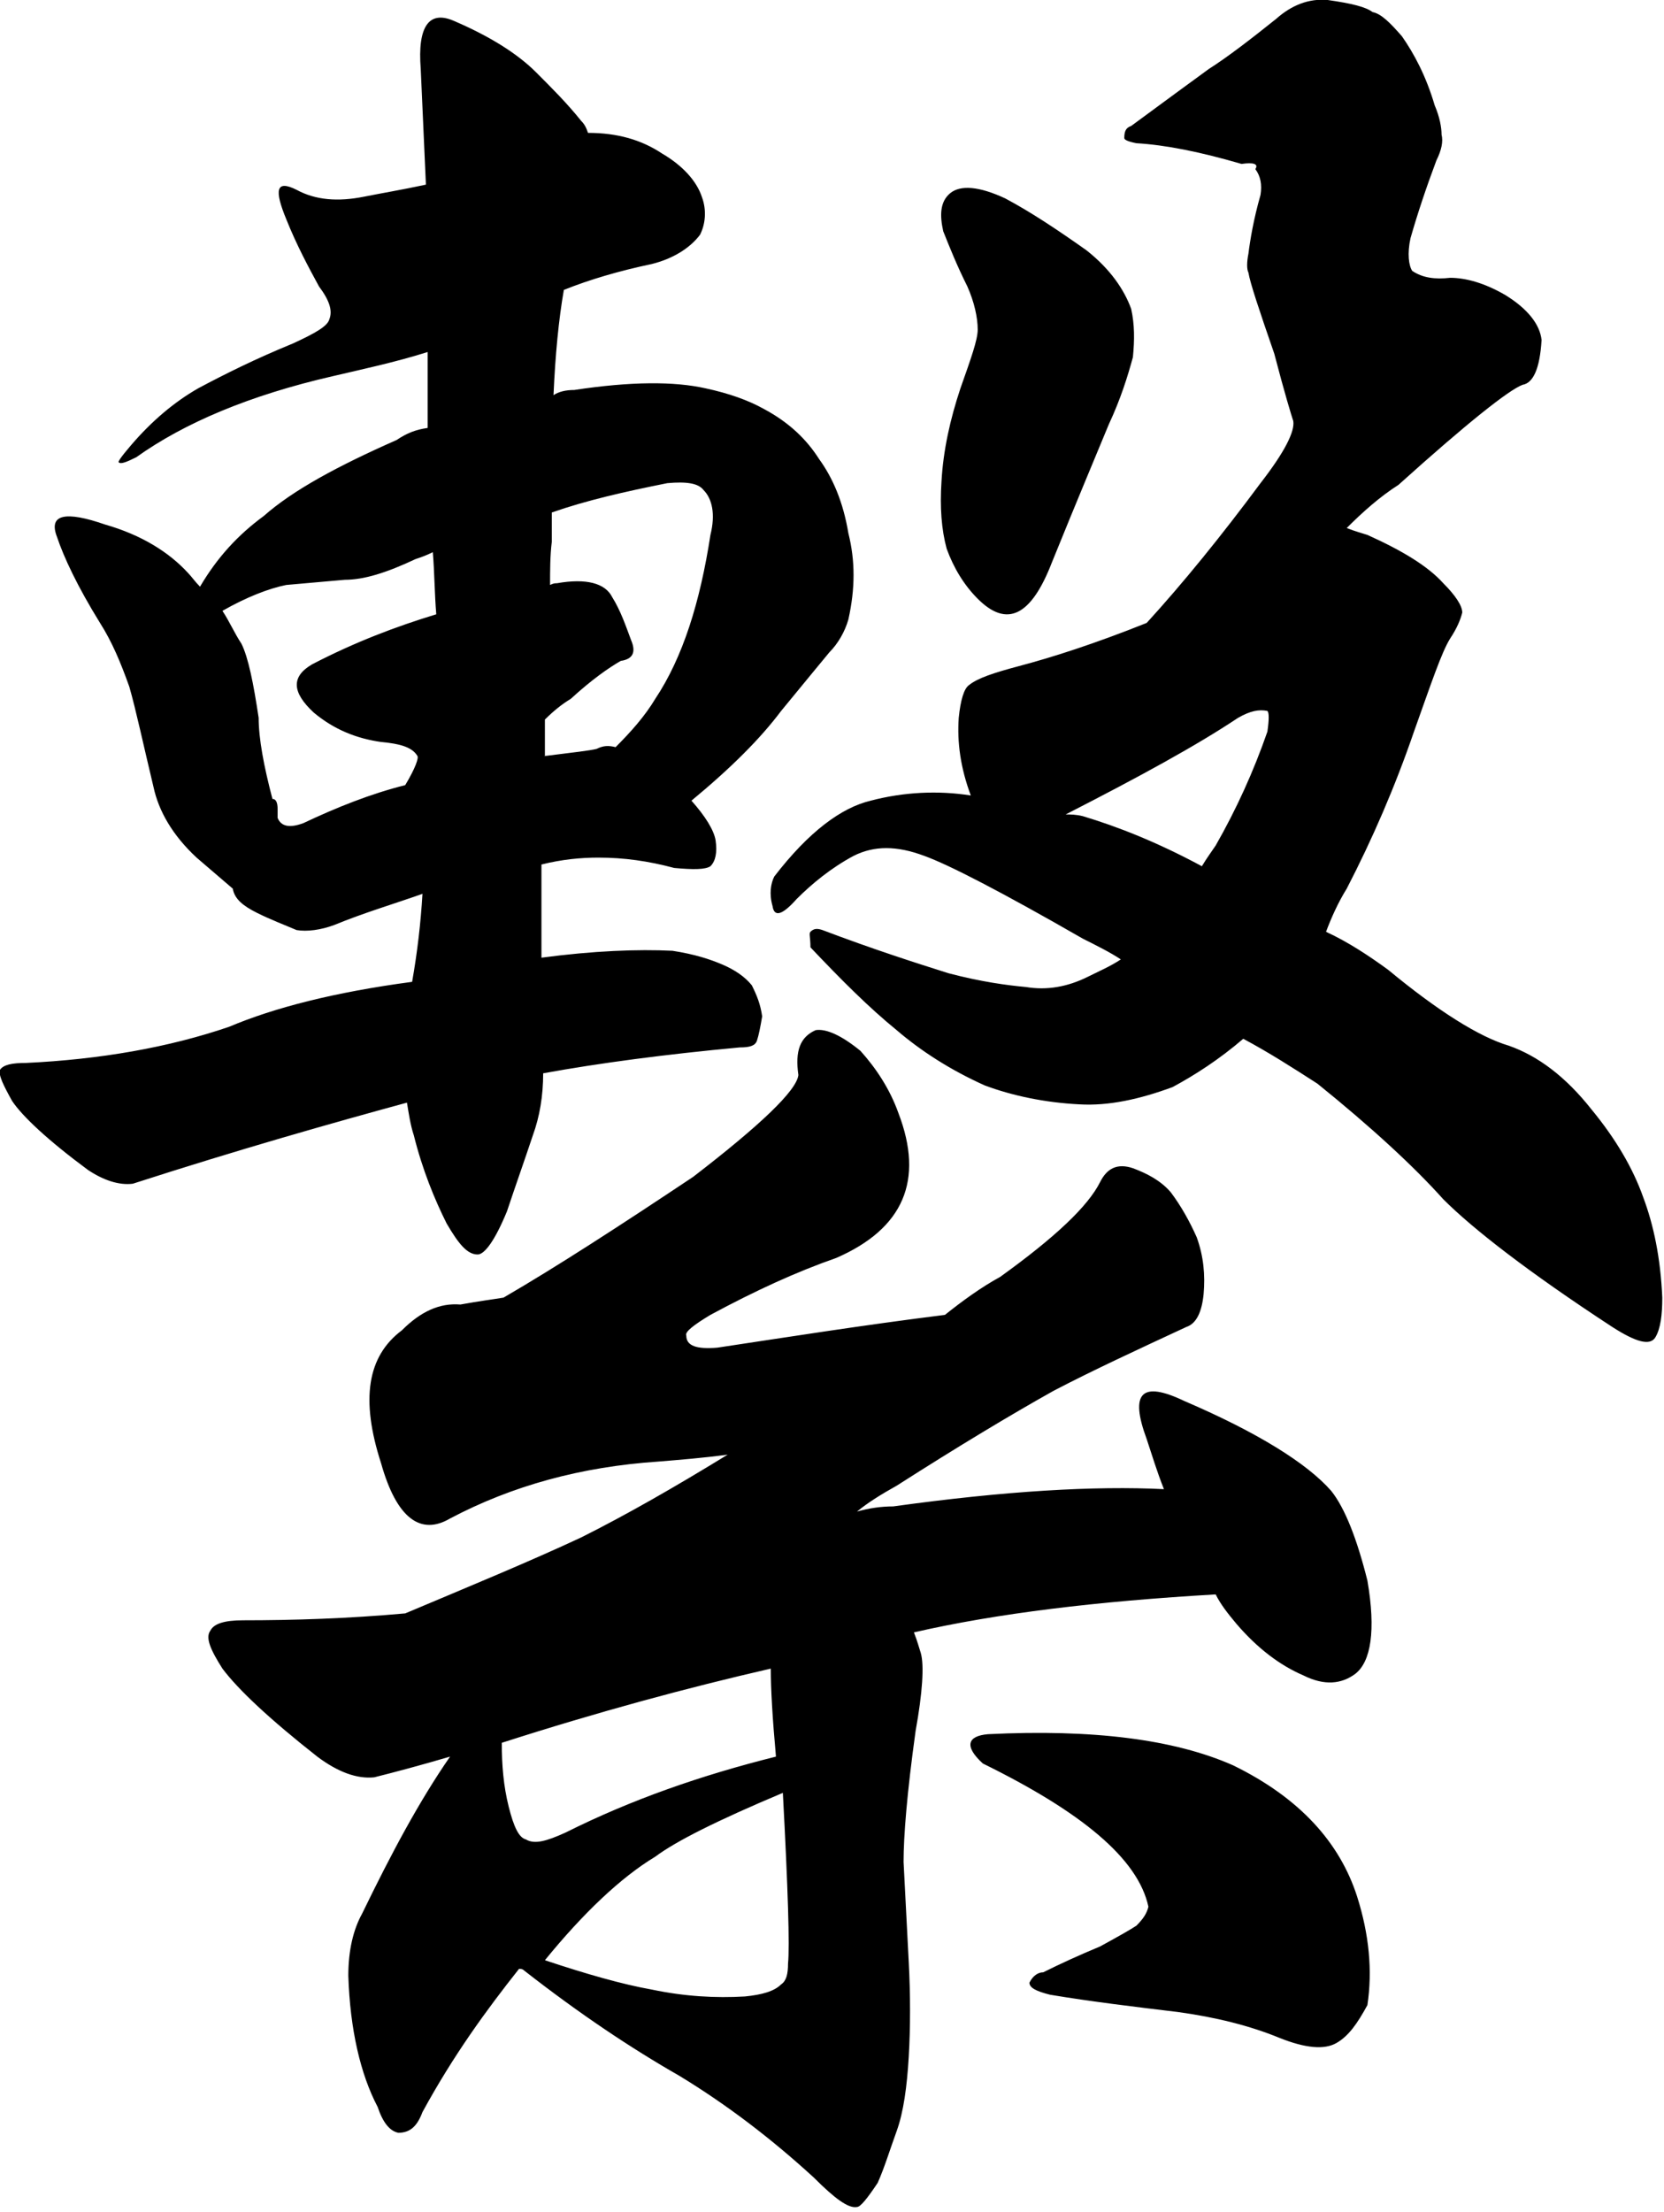 <?xml version="1.0" encoding="utf-8"?>
<!-- Generator: Adobe Illustrator 27.9.0, SVG Export Plug-In . SVG Version: 6.00 Build 0)  -->
<svg version="1.1" id="レイヤー_1" xmlns="http://www.w3.org/2000/svg" xmlns:xlink="http://www.w3.org/1999/xlink" x="0px"
	 y="0px" viewBox="0 0 96.5 128.2" style="enable-background:new 0 0 96.5 128.2;" xml:space="preserve">
<path d="M7.7,68.6c-0.8,0.1-1.7-0.2-2.6-0.8c-2.3-1.7-3.8-3.1-4.4-4C0.2,62.9-0.1,62.3,0,62c0.2-0.3,0.7-0.4,1.5-0.4
	c4.3-0.2,8.3-0.9,11.8-2.1c2.6-1.1,6.1-2,10.6-2.6c0.3-1.7,0.5-3.4,0.6-5.1c-1.7,0.6-3.4,1.1-5.1,1.8c-0.8,0.3-1.6,0.4-2.2,0.3
	c-0.7-0.3-1.5-0.6-2.3-1c-0.8-0.4-1.3-0.8-1.4-1.4c-0.7-0.6-1.4-1.2-2.1-1.8c-1.4-1.3-2.2-2.7-2.5-4.1c-0.6-2.5-1-4.4-1.4-5.8
	c-0.5-1.4-1-2.6-1.7-3.7c-1.3-2.1-2.1-3.8-2.5-5c-0.5-1.3,0.5-1.5,2.8-0.7c2.1,0.6,3.7,1.6,4.8,2.8c0.2,0.2,0.4,0.5,0.7,0.8
	c1-1.7,2.2-3,3.7-4.1c1.7-1.5,4.3-2.9,7.7-4.4c0.6-0.4,1.1-0.6,1.8-0.7c0-1.5,0-2.9,0-4.4c-1.9,0.6-3.8,1-5.5,1.4
	c-4.8,1.1-8.6,2.7-11.4,4.7c-0.6,0.3-0.9,0.4-1,0.3c-0.1,0,0.1-0.3,0.7-1c1.2-1.4,2.5-2.5,3.9-3.3c1.5-0.8,3.3-1.7,5.5-2.6
	c1.3-0.6,2-1,2.1-1.4c0.2-0.5,0-1.1-0.6-1.9c-0.6-1.1-1.3-2.4-1.9-3.9c-0.7-1.7-0.6-2.3,0.6-1.7c1.1,0.6,2.4,0.7,3.9,0.4
	c1-0.2,2.2-0.4,3.6-0.7c-0.1-2.2-0.2-4.5-0.3-6.7c-0.2-2.5,0.5-3.4,1.9-2.8c2.1,0.9,3.7,1.9,4.8,3c0.9,0.9,1.8,1.8,2.6,2.8
	c0.2,0.2,0.3,0.4,0.4,0.7c1.7,0,3.1,0.4,4.3,1.2c1.2,0.7,2,1.6,2.3,2.5c0.3,0.8,0.2,1.6-0.1,2.2c-0.6,0.8-1.6,1.4-2.8,1.7
	c-1.9,0.4-3.6,0.9-5.1,1.5c-0.3,1.7-0.5,3.8-0.6,6.1c0.3-0.2,0.7-0.3,1.2-0.3c3.3-0.5,5.8-0.5,7.6-0.1c1.4,0.3,2.5,0.7,3.4,1.2
	c1.5,0.8,2.5,1.8,3.2,2.9c0.8,1.1,1.4,2.5,1.7,4.3c0.4,1.6,0.4,3.2,0,5c-0.2,0.7-0.6,1.4-1.1,1.9c-0.5,0.6-1.4,1.7-2.8,3.4
	c-1.2,1.6-2.9,3.3-5.2,5.2c0.8,0.9,1.3,1.7,1.4,2.3c0.1,0.7,0,1.2-0.3,1.5c-0.3,0.2-1,0.2-2.1,0.1c-1.5-0.4-2.9-0.6-4.4-0.6
	c-1,0-2.1,0.1-3.3,0.4c0,1.8,0,3.6,0,5.4c3-0.4,5.6-0.5,7.6-0.4c1.3,0.2,2.2,0.5,2.9,0.8c0.7,0.3,1.3,0.7,1.7,1.2
	c0.3,0.6,0.5,1.1,0.6,1.8c-0.1,0.6-0.2,1.1-0.3,1.4c-0.1,0.3-0.4,0.4-1,0.4c-4.3,0.4-8.1,0.9-11.4,1.5c0,1.3-0.2,2.5-0.6,3.6
	c-0.5,1.5-1,2.9-1.5,4.4c-0.7,1.7-1.3,2.5-1.7,2.5c-0.6,0-1.1-0.6-1.8-1.8c-0.7-1.4-1.4-3.1-1.9-5.1c-0.2-0.6-0.3-1.3-0.4-1.9
	C19.2,65.1,13.9,66.6,7.7,68.6L7.7,68.6z M24.5,122.4c-0.3,0.8-0.7,1.2-1.4,1.2c-0.5-0.1-0.9-0.6-1.2-1.5c-1-1.9-1.6-4.5-1.7-7.6
	c0-1.5,0.3-2.7,0.8-3.6c1.7-3.5,3.3-6.5,5.1-9.1c-1.7,0.5-3.2,0.9-4.4,1.2c-1,0.1-2.1-0.3-3.3-1.2c-2.8-2.2-4.6-3.9-5.5-5.1
	c-0.7-1.1-1-1.8-0.7-2.2c0.2-0.4,0.8-0.6,1.9-0.6c2.9,0,6.1-0.1,9.4-0.4c3.8-1.6,7.2-3,10.2-4.4c2.6-1.3,5.4-2.9,8.5-4.8
	c-1.5,0.2-2.8,0.3-4,0.4c-4.5,0.3-8.5,1.4-12.1,3.3c-1.7,1-3.1,0-4-3.2c-1.2-3.7-0.8-6.2,1.2-7.7c1.1-1.1,2.2-1.6,3.4-1.5
	c1.1-0.2,1.9-0.3,2.5-0.4c3.1-1.8,6.8-4.2,11-7c3.9-3,6-5,6.1-5.9c-0.2-1.4,0.1-2.2,1-2.6c0.6-0.1,1.5,0.3,2.6,1.2
	c0.9,1,1.7,2.2,2.2,3.6c1.5,3.9,0.3,6.7-3.6,8.4c-2.3,0.8-4.7,1.9-7.3,3.3c-1,0.6-1.5,1-1.4,1.2c0,0.6,0.6,0.8,1.8,0.7
	c4-0.6,8.4-1.3,13.2-1.9c1-0.8,2.1-1.6,3.2-2.2c3.2-2.3,5.1-4.1,5.8-5.5c0.4-0.8,1-1.1,1.9-0.8c0.8,0.3,1.6,0.7,2.2,1.4
	c0.6,0.8,1.1,1.7,1.5,2.6c0.4,1.1,0.5,2.2,0.4,3.3c-0.1,1-0.4,1.7-1,1.9c-2.8,1.3-5.4,2.5-7.7,3.7c-2.5,1.4-5.5,3.2-9.1,5.5
	c-0.9,0.5-1.7,1-2.3,1.5c0.7-0.2,1.4-0.3,2.1-0.3c6.5-0.9,11.7-1.2,15.7-1c-0.4-1-0.7-2-1-2.9c-1-2.7-0.3-3.4,2.2-2.2
	c4.2,1.8,7.1,3.6,8.5,5.2c0.8,1,1.5,2.8,2.1,5.2c0.5,2.9,0.2,4.7-0.7,5.4c-0.8,0.6-1.8,0.7-3,0.1c-1.4-0.6-2.7-1.6-3.9-3
	c-0.5-0.6-0.9-1.1-1.2-1.7c-6.9,0.4-12.7,1.1-17.5,2.2c0.2,0.5,0.3,0.9,0.4,1.2c0.2,0.7,0.1,2.3-0.3,4.5c-0.5,3.6-0.7,6.1-0.7,7.6
	c0.1,1.9,0.2,3.9,0.3,5.8c0.1,1.9,0.1,3.8,0,5.5c-0.1,1.7-0.3,3.2-0.7,4.3c-0.4,1.1-0.7,2.1-1.1,3c-0.6,0.9-1,1.4-1.2,1.4
	c-0.5,0.1-1.3-0.5-2.5-1.7c-2.4-2.2-5-4.2-7.8-5.9c-2.8-1.6-5.8-3.6-9-6.1c-0.1-0.1-0.2-0.1-0.3-0.1
	C28.2,116.5,26.3,119.1,24.5,122.4L24.5,122.4z M25.1,32c-0.4,0.2-0.7,0.3-1,0.4c-1.7,0.8-3,1.2-4.1,1.2c-1.1,0.1-2.3,0.2-3.4,0.3
	c-1,0.2-2.3,0.7-3.7,1.5c0.4,0.6,0.7,1.3,1.1,1.9c0.4,0.8,0.7,2.3,1,4.3c0,1.2,0.3,2.8,0.8,4.7c0.2,0,0.3,0.2,0.3,0.6
	c0,0.2,0,0.3,0,0.4v0.1c0.2,0.5,0.7,0.6,1.5,0.3c1.9-0.9,3.9-1.7,5.9-2.2c0.6-1,0.8-1.6,0.7-1.7c-0.3-0.5-1-0.7-2.1-0.8
	c-1.4-0.2-2.7-0.7-3.9-1.7c-1.3-1.2-1.3-2.1-0.1-2.8c2.5-1.3,4.9-2.2,7.2-2.9C25.2,34.4,25.2,33.2,25.1,32L25.1,32z M45,101.8
	c-0.2-2.2-0.3-3.9-0.3-5.1c-4.8,1.1-10,2.5-15.6,4.3c0,1.3,0.1,2.5,0.4,3.7c0.3,1.2,0.6,1.8,1,1.9c0.5,0.3,1.2,0.1,2.3-0.4
	C36.6,104.3,40.6,102.9,45,101.8L45,101.8z M31.6,43.9c0-0.1,0-0.1,0.1-0.1c1.6-0.2,2.5-0.3,2.9-0.4c0.4-0.2,0.7-0.2,1.1-0.1
	c0.9-0.9,1.7-1.8,2.3-2.8c1.6-2.4,2.6-5.6,3.2-9.5c0.3-1.2,0.1-2.1-0.4-2.6c-0.3-0.4-1-0.5-2.1-0.4c-2.5,0.5-4.7,1-6.7,1.7
	c0,0.5,0,1,0,1.7c-0.1,0.8-0.1,1.7-0.1,2.5c0.2-0.1,0.3-0.1,0.4-0.1c1.7-0.3,2.8,0,3.2,0.8c0.5,0.8,0.8,1.7,1.1,2.5
	c0.3,0.7,0.1,1.1-0.6,1.2c-0.7,0.4-1.7,1.1-2.9,2.2c-0.5,0.3-1,0.7-1.5,1.2C31.6,42.3,31.6,43.1,31.6,43.9L31.6,43.9z M31.6,113.6
	c2.4,0.8,4.5,1.4,6.2,1.7c1.9,0.4,3.7,0.5,5.4,0.4c1-0.1,1.7-0.3,2.1-0.7c0.3-0.2,0.4-0.6,0.4-1.2c0.1-1,0-4.3-0.3-9.9
	c-3.8,1.6-6.2,2.8-7.4,3.7C36,108.8,33.8,110.9,31.6,113.6L31.6,113.6z M62.8,54.4c-4.7-2.7-7.8-4.3-9.2-4.8c-1.6-0.6-2.9-0.6-4.1,0
	c-1.3,0.7-2.4,1.6-3.3,2.5c-0.8,0.9-1.3,1.1-1.4,0.4c-0.2-0.7-0.1-1.3,0.1-1.7c2-2.6,3.9-4,5.6-4.4c1.9-0.5,3.9-0.6,5.8-0.3
	c-0.6-1.6-0.8-3.1-0.7-4.5c0.1-1,0.3-1.7,0.6-1.9c0.5-0.4,1.4-0.7,2.9-1.1c1.9-0.5,4.4-1.3,7.4-2.5c2.1-2.3,4.3-5,6.6-8.1
	c1.4-1.8,2-3,1.9-3.6c-0.1-0.3-0.5-1.6-1.1-3.9c-0.9-2.6-1.4-4.1-1.5-4.7c-0.1-0.2-0.1-0.6,0-1.1c0.1-0.8,0.3-2,0.7-3.4
	c0.1-0.6,0-1.1-0.3-1.5C73,9.5,72.7,9.4,72,9.5c-2.4-0.7-4.4-1.1-6.1-1.2c-0.5-0.1-0.7-0.2-0.7-0.3c0-0.4,0.1-0.6,0.4-0.7
	C67.5,5.9,69,4.8,70.1,4c1.1-0.7,2.4-1.7,3.9-2.9c0.9-0.8,1.9-1.2,3-1.1c1.4,0.2,2.2,0.4,2.6,0.7c0.5,0.1,1,0.6,1.7,1.4
	c0.7,1,1.4,2.3,1.9,4c0.3,0.7,0.4,1.3,0.4,1.7c0.1,0.4,0,0.9-0.3,1.5c-0.6,1.6-1.1,3.1-1.5,4.5c-0.2,0.9-0.1,1.6,0.1,1.9
	c0.6,0.4,1.3,0.5,2.2,0.4c0.9,0,2,0.3,3.2,1c1.3,0.8,2,1.7,2.1,2.6c-0.1,1.7-0.5,2.5-1.1,2.6c-0.8,0.3-3.2,2.2-7.2,5.8
	c-1.1,0.7-2.1,1.6-3,2.5c0.5,0.2,0.9,0.3,1.2,0.4c2,0.9,3.5,1.8,4.4,2.8c0.7,0.7,1.1,1.3,1.1,1.7c-0.1,0.4-0.3,0.9-0.7,1.5
	c-0.5,0.8-1.1,2.6-2.1,5.4c-1.1,3.2-2.4,6.2-3.9,9.1c-0.5,0.8-0.9,1.7-1.2,2.5c1.3,0.6,2.5,1.4,3.6,2.2c2.9,2.4,5.3,3.9,7,4.4
	c1.7,0.6,3.3,1.8,4.8,3.7c1.4,1.7,2.4,3.4,3,5.1c0.6,1.6,1,3.5,1.1,5.8c0,1-0.1,1.8-0.4,2.3c-0.3,0.5-1.1,0.3-2.5-0.6
	c-4.9-3.2-8.1-5.7-9.8-7.4c-1.7-1.9-4.2-4.2-7.3-6.7c-1.4-0.9-2.8-1.8-4.3-2.6c-1.4,1.2-2.8,2.1-4.1,2.8c-1.9,0.7-3.7,1.1-5.4,1
	c-2-0.1-3.9-0.5-5.5-1.1c-2-0.9-3.7-2-5.1-3.2c-1.6-1.3-3.2-2.9-5-4.8C47,54.3,46.9,54.1,47,54c0.2-0.2,0.4-0.2,0.7-0.1
	c2.9,1.1,5.4,1.9,7.3,2.5c1.9,0.5,3.4,0.7,4.5,0.8c1.2,0.2,2.4,0,3.6-0.6c0.6-0.3,1.3-0.6,1.9-1C64.4,55.2,63.6,54.8,62.8,54.4
	L62.8,54.4z M55.1,11.2c0.6-0.5,1.7-0.4,3.2,0.3c1.5,0.8,3,1.8,4.7,3c1.4,1.1,2.2,2.3,2.6,3.4c0.2,0.9,0.2,1.8,0.1,2.8
	c-0.3,1.1-0.7,2.4-1.4,3.9c-0.7,1.7-1.8,4.3-3.3,8c-1.2,3.1-2.6,3.8-4.3,2.1c-0.8-0.8-1.4-1.8-1.8-2.9c-0.3-1.1-0.4-2.4-0.3-3.9
	c0.1-1.8,0.5-3.6,1.1-5.4c0.6-1.7,1-2.8,1-3.4c0-0.7-0.2-1.6-0.6-2.5c-0.6-1.2-1-2.2-1.4-3.2C54.5,12.5,54.5,11.7,55.1,11.2
	L55.1,11.2z M57.3,100.5c6.1-0.3,10.8,0.3,14.2,1.8c3.9,1.9,6.2,4.5,7.2,7.6c0.7,2.2,0.9,4.3,0.6,6.3c-0.6,1.1-1.1,1.8-1.8,2.2
	c-0.7,0.4-1.8,0.3-3.3-0.3c-1.7-0.7-3.7-1.2-5.9-1.5c-2.5-0.3-5-0.6-7.4-1c-0.8-0.2-1.2-0.4-1.2-0.7c0.2-0.4,0.5-0.6,0.8-0.6
	c1-0.5,2.1-1,3.3-1.5c1.1-0.6,1.8-1,2.1-1.2c0.4-0.4,0.6-0.7,0.7-1.1c-0.6-2.8-3.9-5.5-9.6-8.3C55.9,101.2,56.1,100.6,57.3,100.5
	L57.3,100.5z M61.8,47.2c0.3,0,0.6,0,1,0.1c2,0.6,4.3,1.5,6.9,2.9c0.3-0.5,0.6-0.9,0.8-1.2c1.2-2.1,2.2-4.3,3-6.6
	c0.1-0.7,0.1-1.1,0-1.2c-0.5-0.1-1,0-1.7,0.4C69.4,43.2,66.1,45,61.8,47.2L61.8,47.2z"/>
</svg>
